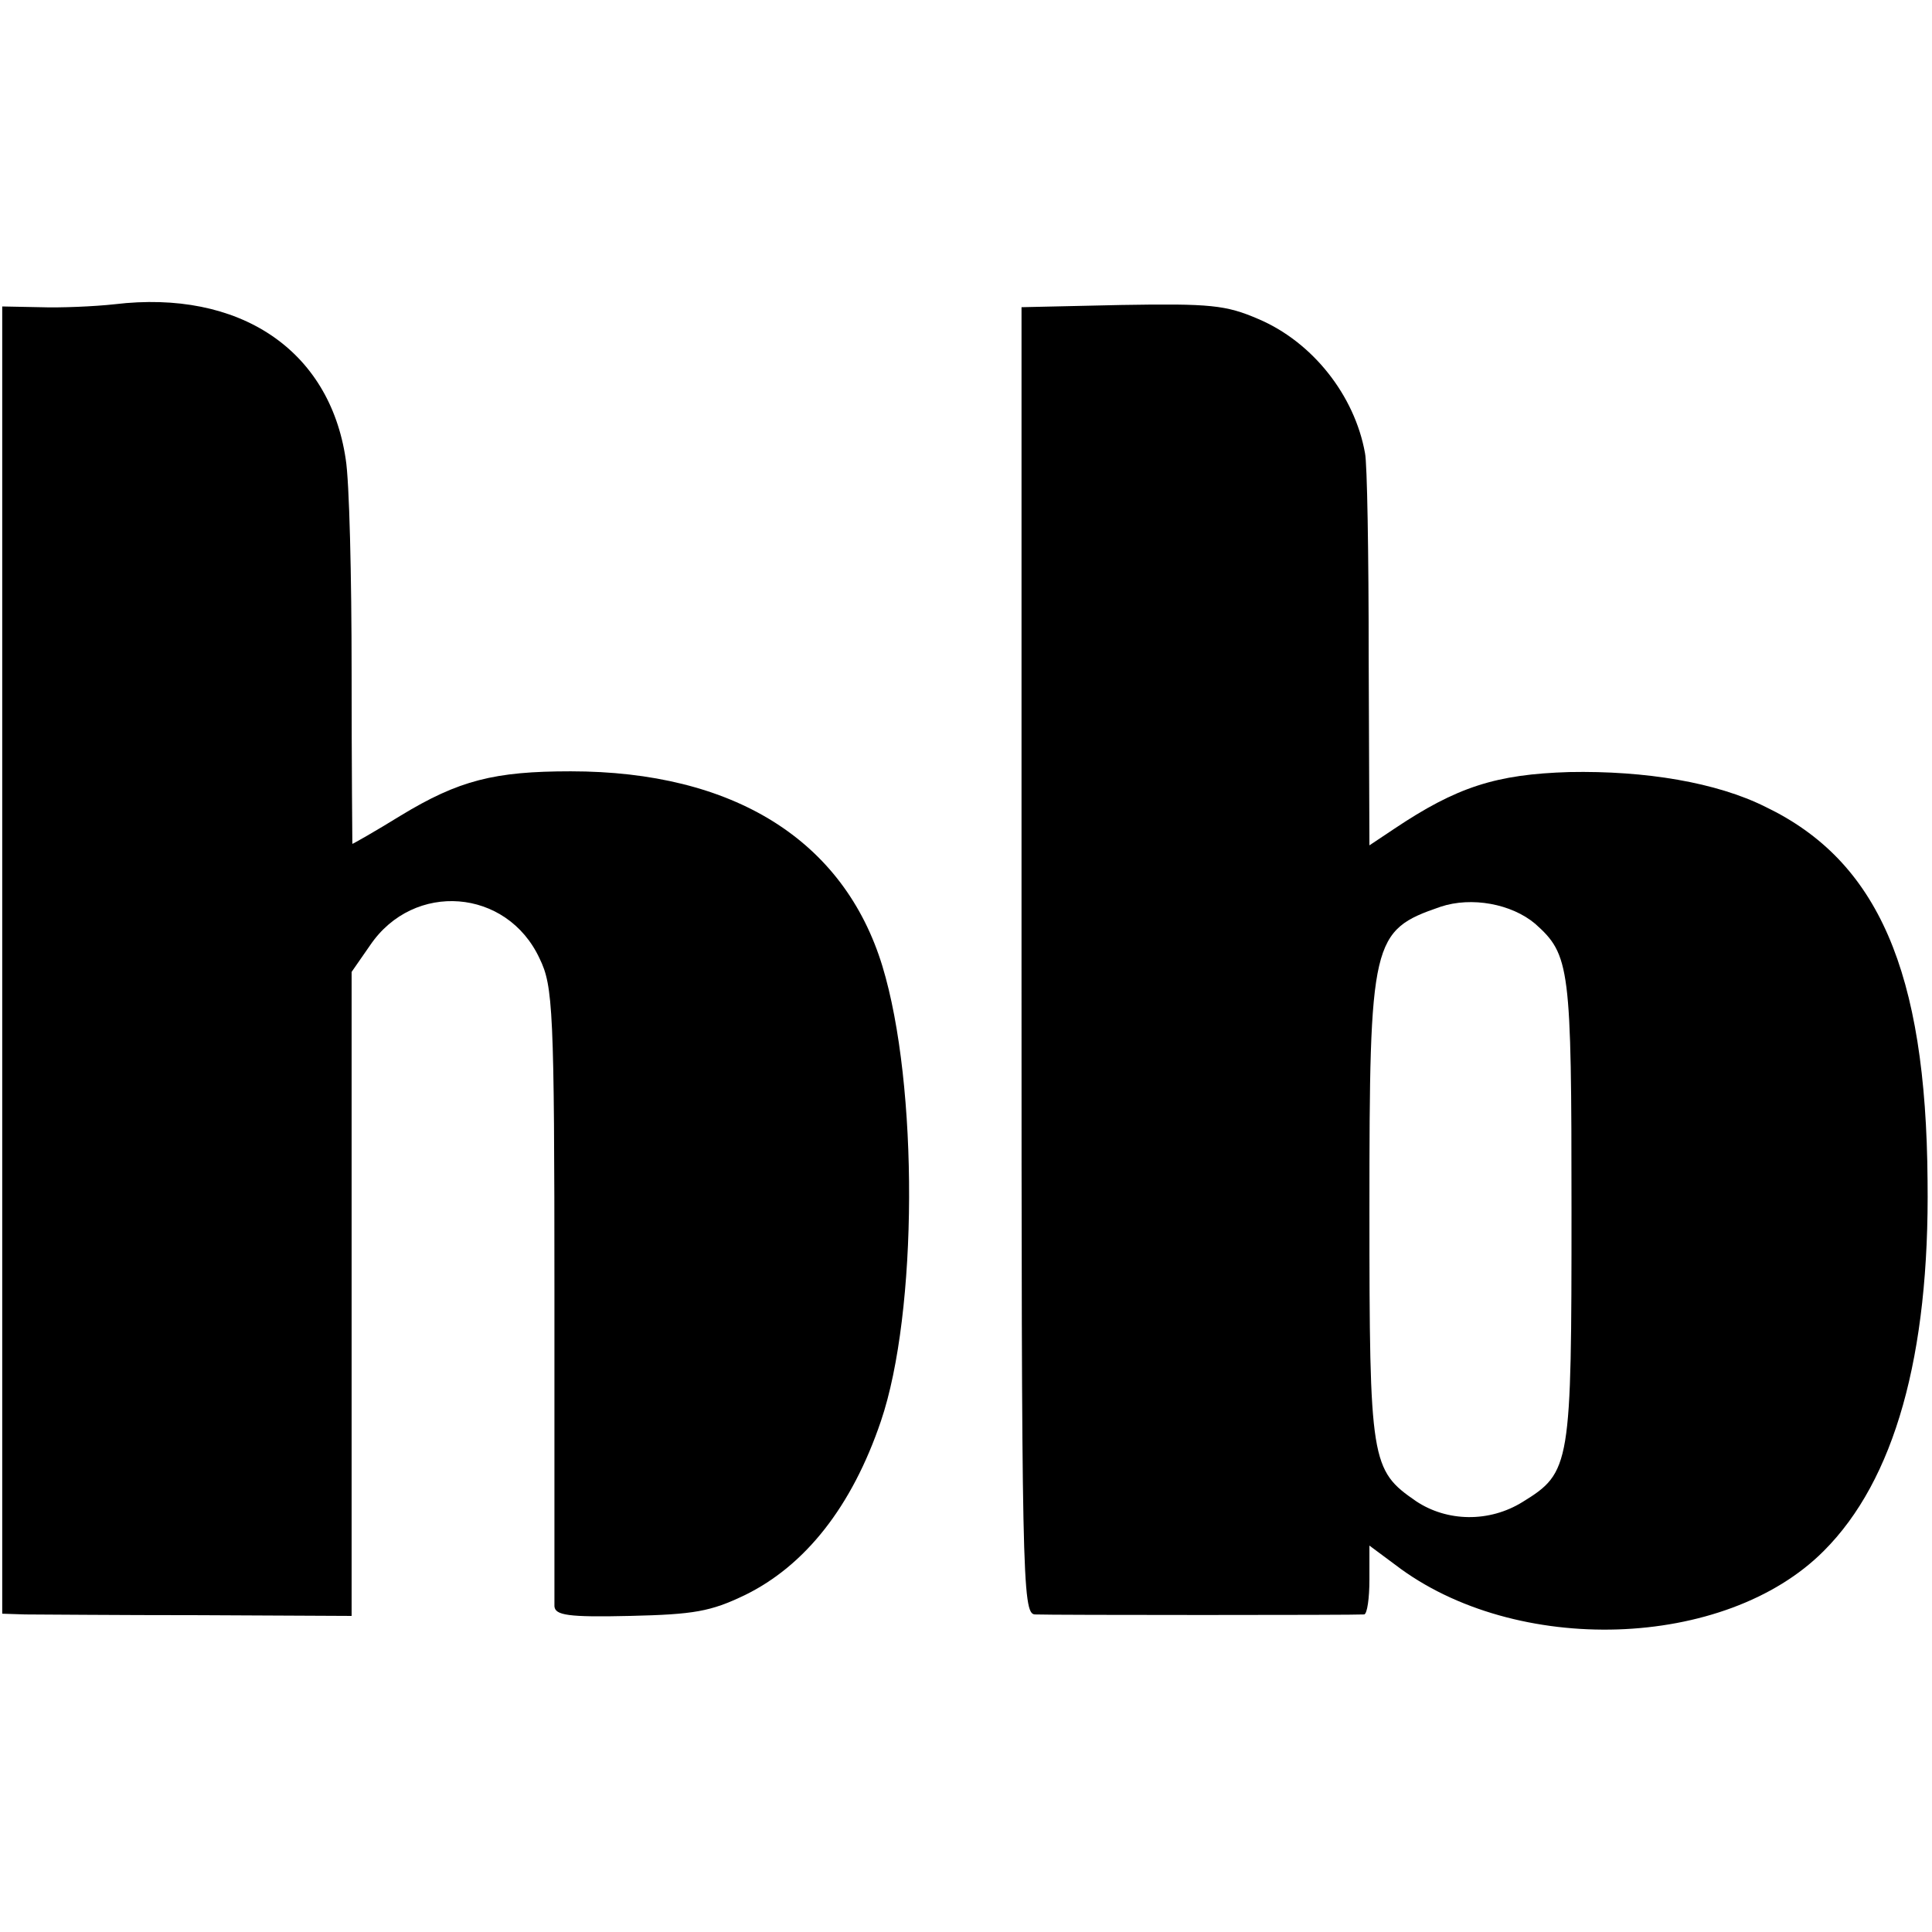 <?xml version="1.0" standalone="no"?>
<!DOCTYPE svg PUBLIC "-//W3C//DTD SVG 20010904//EN"
 "http://www.w3.org/TR/2001/REC-SVG-20010904/DTD/svg10.dtd">
<svg version="1.0" xmlns="http://www.w3.org/2000/svg"
 width="261pt" height="261pt" viewBox="0 0 261 261"
 preserveAspectRatio="xMidYMid meet">
<g transform="translate(0,261) scale(0.1,-0.1)"
fill="#000000" stroke="none">
<path d="M155 2199 c-27 -3 -73 -5 -101 -4 l-51 1 0 -883 0 -883 31 -1 c17 0
123 -1 236 -1 l205 -1 0 435 0 435 25 36 c59 87 185 77 229 -18 18 -37 20 -68
20 -450 0 -225 0 -417 0 -425 1 -12 18 -15 102 -13 87 2 109 6 155 28 82 40
145 120 184 235 50 147 51 454 2 615 -52 170 -201 263 -421 263 -103 0 -151
-12 -230 -60 -34 -21 -64 -38 -65 -38 0 0 -1 105 -1 233 0 127 -3 257 -8 287
-22 148 -144 229 -312 209z"/>
<path d="M1380 1313 c0 -834 1 -883 18 -884 22 -1 435 -1 445 0 4 1 7 22 7 47
l0 46 35 -26 c162 -124 446 -115 579 19 95 95 143 263 140 500 -2 283 -67 432
-219 505 -66 33 -162 49 -265 47 -99 -3 -152 -20 -237 -77 l-33 -22 -1 254 c0
139 -2 263 -5 276 -14 78 -71 150 -144 181 -44 19 -65 21 -185 19 l-135 -3 0
-882z m694 49 c47 -42 49 -58 49 -386 0 -346 -1 -355 -66 -395 -45 -28 -102
-27 -144 1 -61 42 -63 53 -63 393 0 366 3 378 96 410 42 14 96 4 128 -23z"/>
</g>
</svg>
